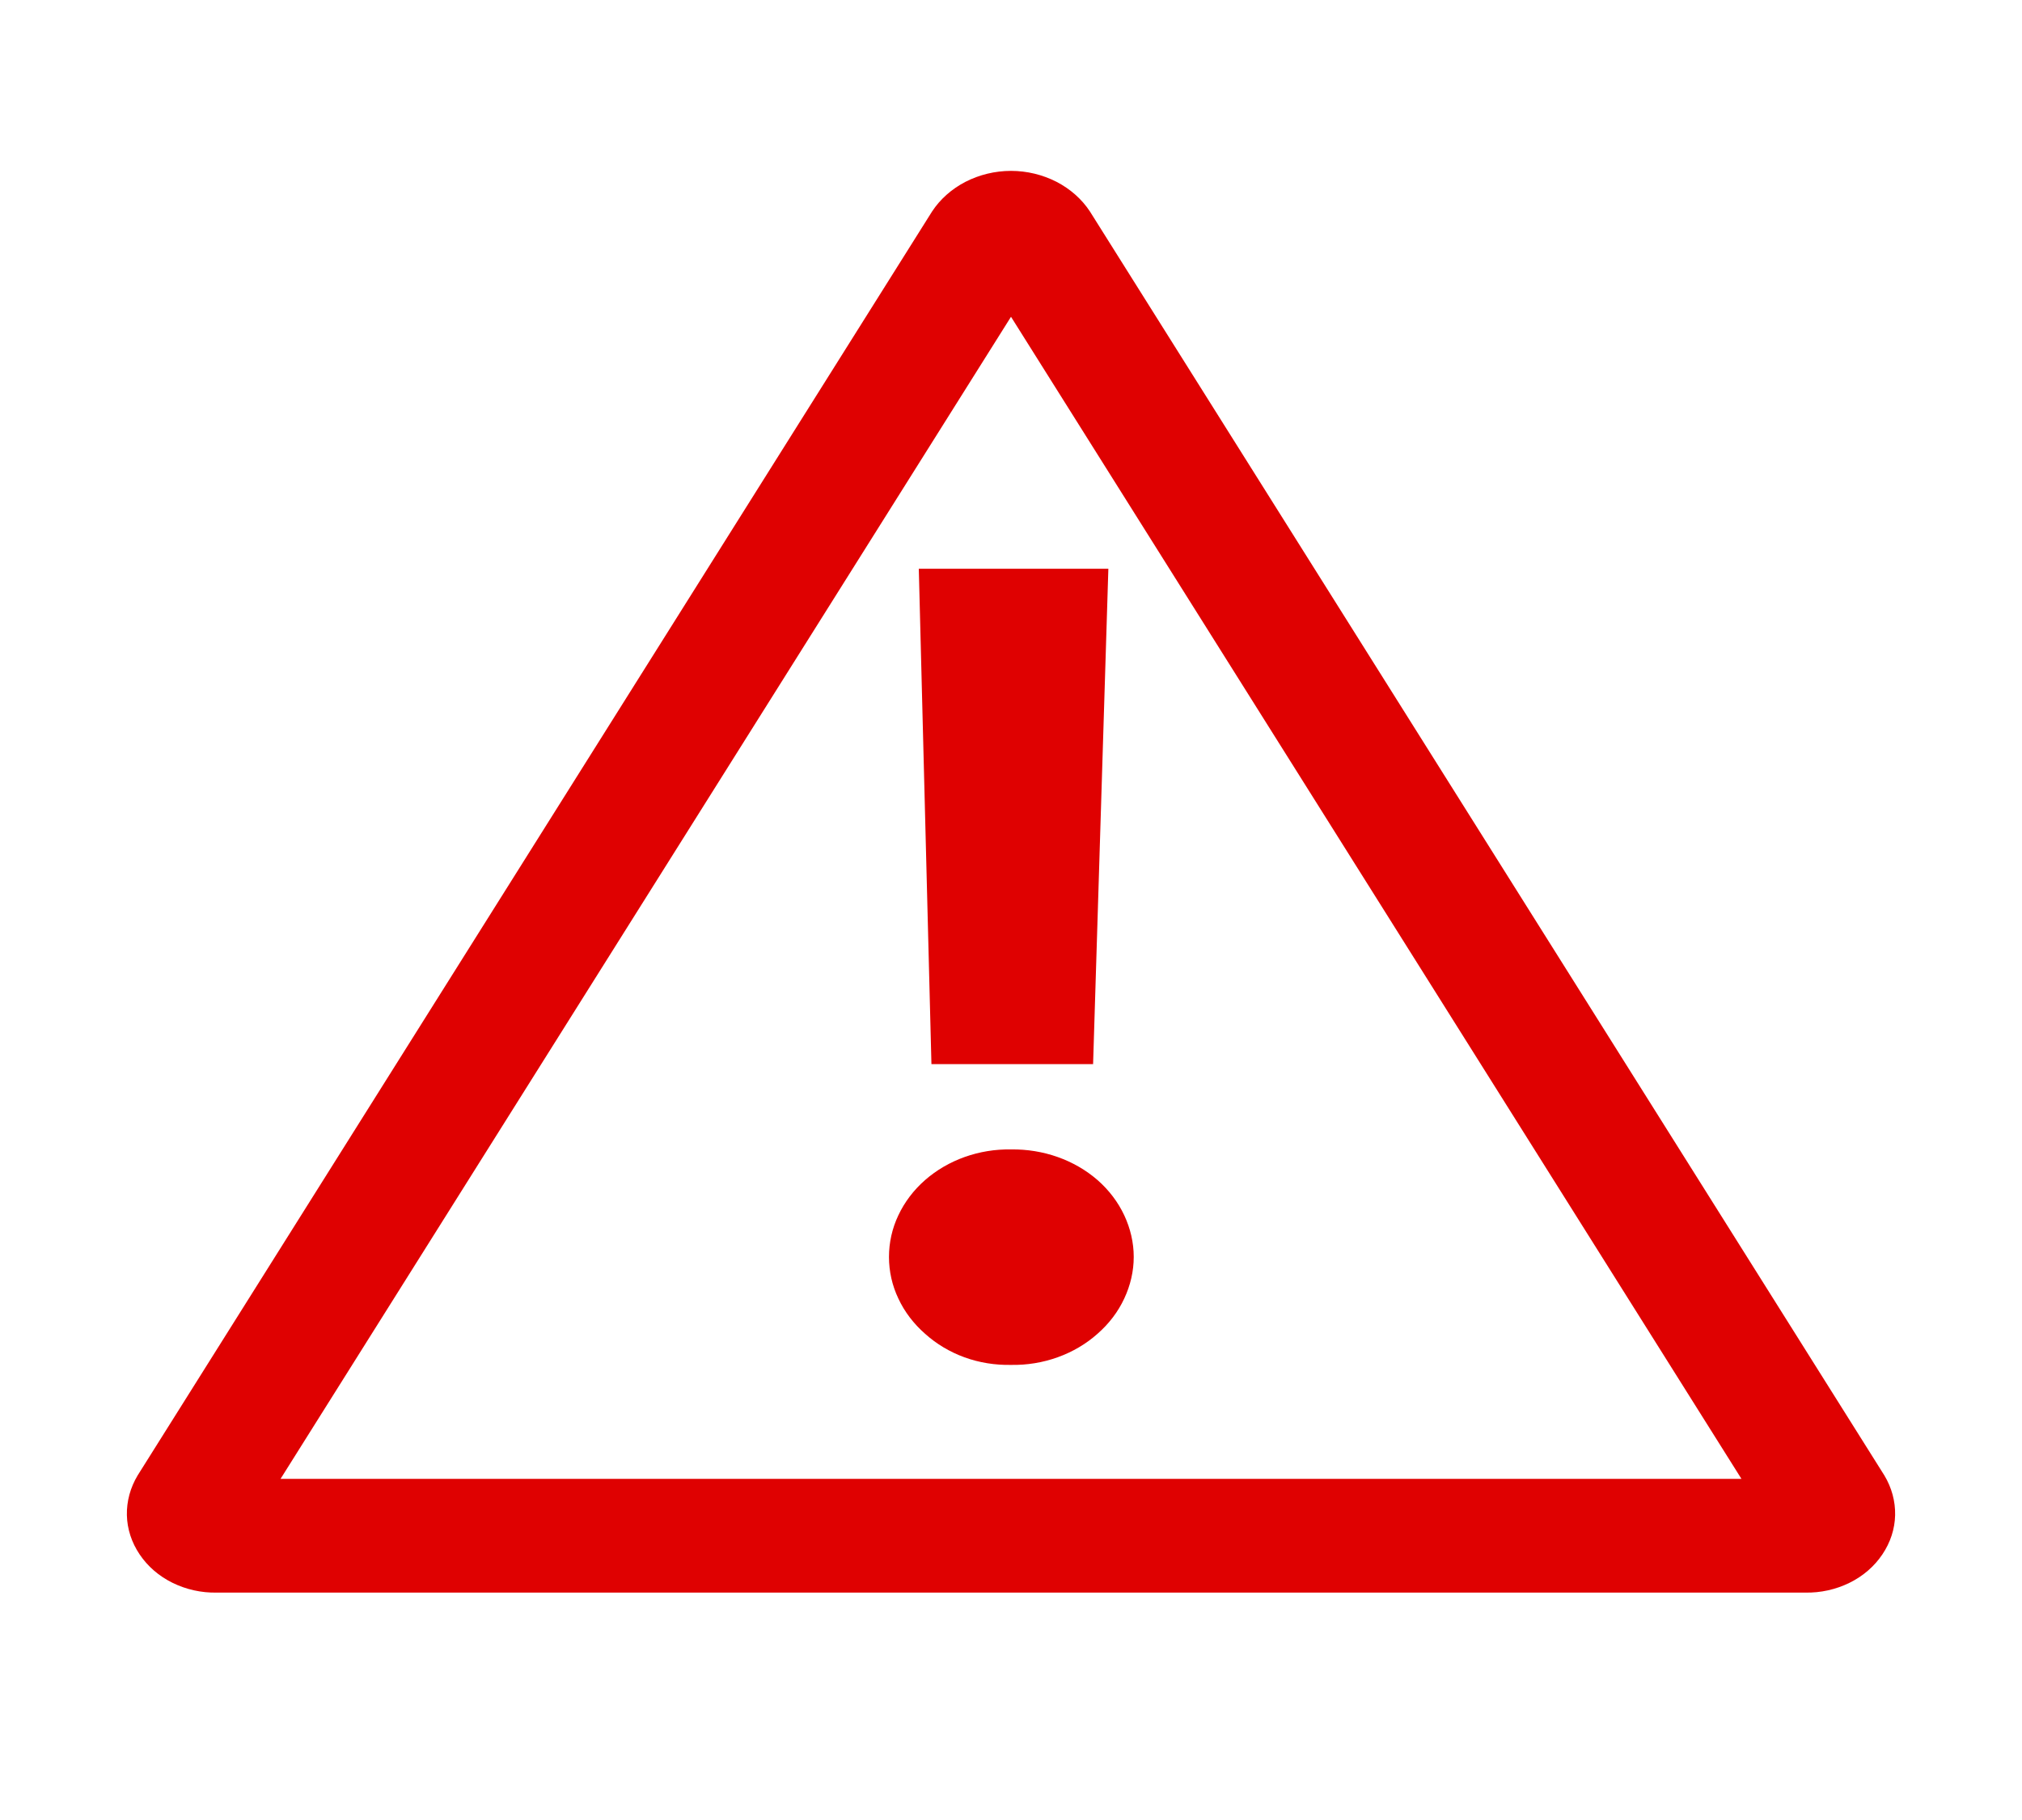 <svg width="20" height="18" viewBox="0 0 20 18" fill="none" xmlns="http://www.w3.org/2000/svg">
<path d="M10 1.69C10.158 1.69 10.313 1.728 10.45 1.798C10.587 1.869 10.701 1.97 10.781 2.092L18.638 14.591C18.711 14.712 18.748 14.848 18.745 14.985C18.742 15.122 18.698 15.256 18.619 15.373C18.54 15.491 18.428 15.588 18.294 15.654C18.16 15.72 18.009 15.754 17.856 15.751H2.143C1.991 15.754 1.84 15.72 1.706 15.654C1.572 15.588 1.46 15.491 1.381 15.373C1.302 15.256 1.258 15.122 1.255 14.985C1.252 14.848 1.289 14.712 1.362 14.591L9.219 2.092C9.299 1.97 9.413 1.869 9.55 1.798C9.687 1.728 9.842 1.69 10 1.69ZM2.775 14.626H17.225L10 3.133L2.775 14.626ZM10 11.368C10.319 11.363 10.627 11.472 10.856 11.671C10.969 11.77 11.059 11.889 11.12 12.019C11.181 12.149 11.214 12.29 11.214 12.431C11.214 12.573 11.181 12.713 11.12 12.843C11.059 12.974 10.969 13.092 10.856 13.191C10.744 13.291 10.61 13.37 10.463 13.423C10.316 13.476 10.158 13.502 10 13.499C9.843 13.502 9.686 13.477 9.54 13.424C9.394 13.371 9.261 13.291 9.15 13.191C9.037 13.092 8.947 12.974 8.886 12.843C8.824 12.713 8.793 12.573 8.793 12.431C8.793 12.29 8.824 12.149 8.886 12.019C8.947 11.889 9.037 11.77 9.15 11.671C9.262 11.573 9.395 11.495 9.541 11.443C9.687 11.391 9.843 11.365 10 11.368ZM10.812 10.524H9.213L9.088 5.625H10.963L10.812 10.524Z" fill="#DF0101"/>
</svg>
